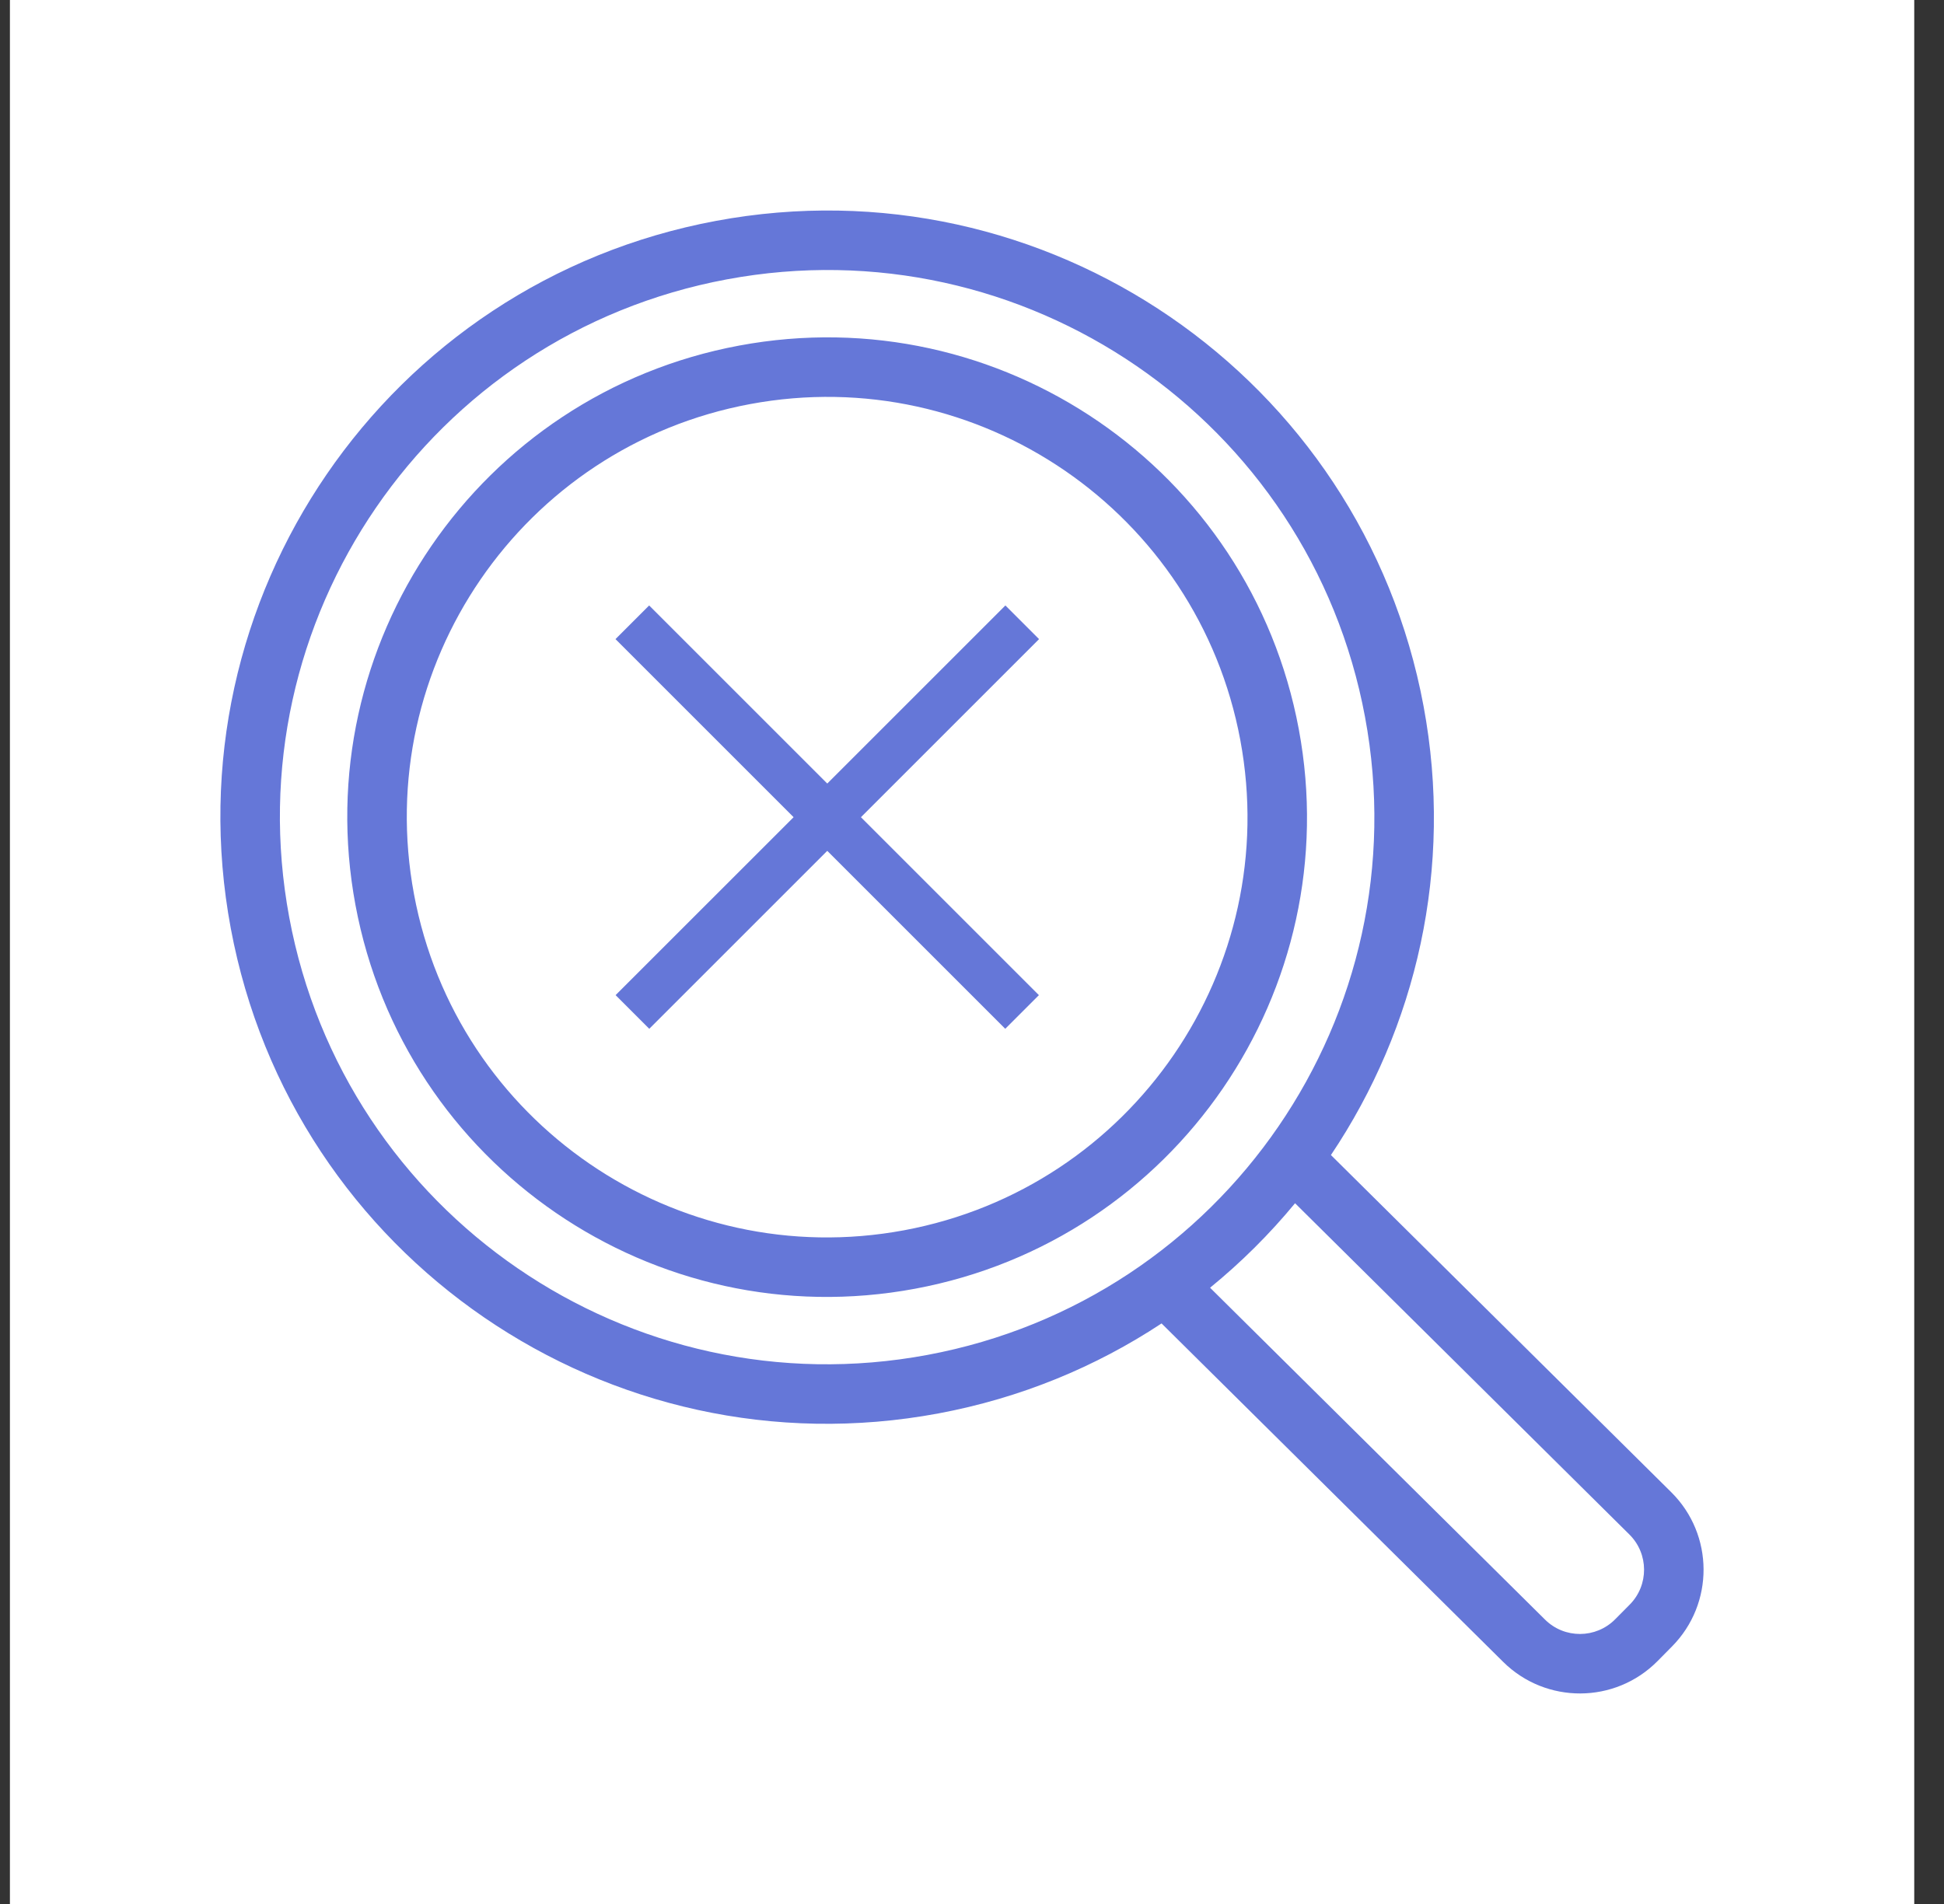 <svg width="49" height="48" viewBox="0 0 49 48" fill="none" xmlns="http://www.w3.org/2000/svg">
<rect x="0" y="0" width="49" height="48" fill="#333333" stroke="none"/>
<rect width="48" height="48" transform="translate(0.25)" fill="white"/>
<path fill-rule="evenodd" clip-rule="evenodd" d="M7.291 23.129C5.895 15.642 10.833 8.44 18.32 7.043C25.808 5.647 33.01 10.585 34.406 18.072C35.803 25.56 30.865 32.762 23.377 34.158C15.889 35.555 8.688 30.617 7.291 23.129ZM18.045 5.569C9.743 7.117 4.268 15.102 5.817 23.404C7.365 31.706 15.35 37.181 23.652 35.633C25.726 35.246 27.622 34.458 29.278 33.364L37.888 41.896C38.967 42.965 40.708 42.957 41.777 41.879L42.143 41.509C43.212 40.43 43.204 38.689 42.126 37.62L33.547 29.119C35.699 25.912 36.645 21.893 35.881 17.797C34.333 9.495 26.347 4.02 18.045 5.569ZM32.643 30.334C32.003 31.11 31.286 31.824 30.501 32.464L38.944 40.831C39.434 41.317 40.225 41.313 40.711 40.823L41.078 40.453C41.564 39.963 41.56 39.171 41.07 38.685L32.643 30.334ZM10.435 22.543C9.362 16.791 13.155 11.259 18.907 10.187C24.658 9.114 30.19 12.907 31.263 18.658C32.336 24.41 28.543 29.942 22.791 31.015C17.04 32.087 11.507 28.294 10.435 22.543ZM18.632 8.712C12.066 9.936 7.736 16.252 8.96 22.818C10.185 29.384 16.5 33.714 23.066 32.489C29.632 31.265 33.962 24.949 32.737 18.383C31.513 11.817 25.198 7.487 18.632 8.712Z" fill="#6577D8"/>
<path d="M25.766 15.688L15.941 25.512" stroke="#6577D8" stroke-width="1.2"/>
<path d="M15.938 15.688L25.762 25.512" stroke="#6577D8" stroke-width="1.2"/>
</svg>
